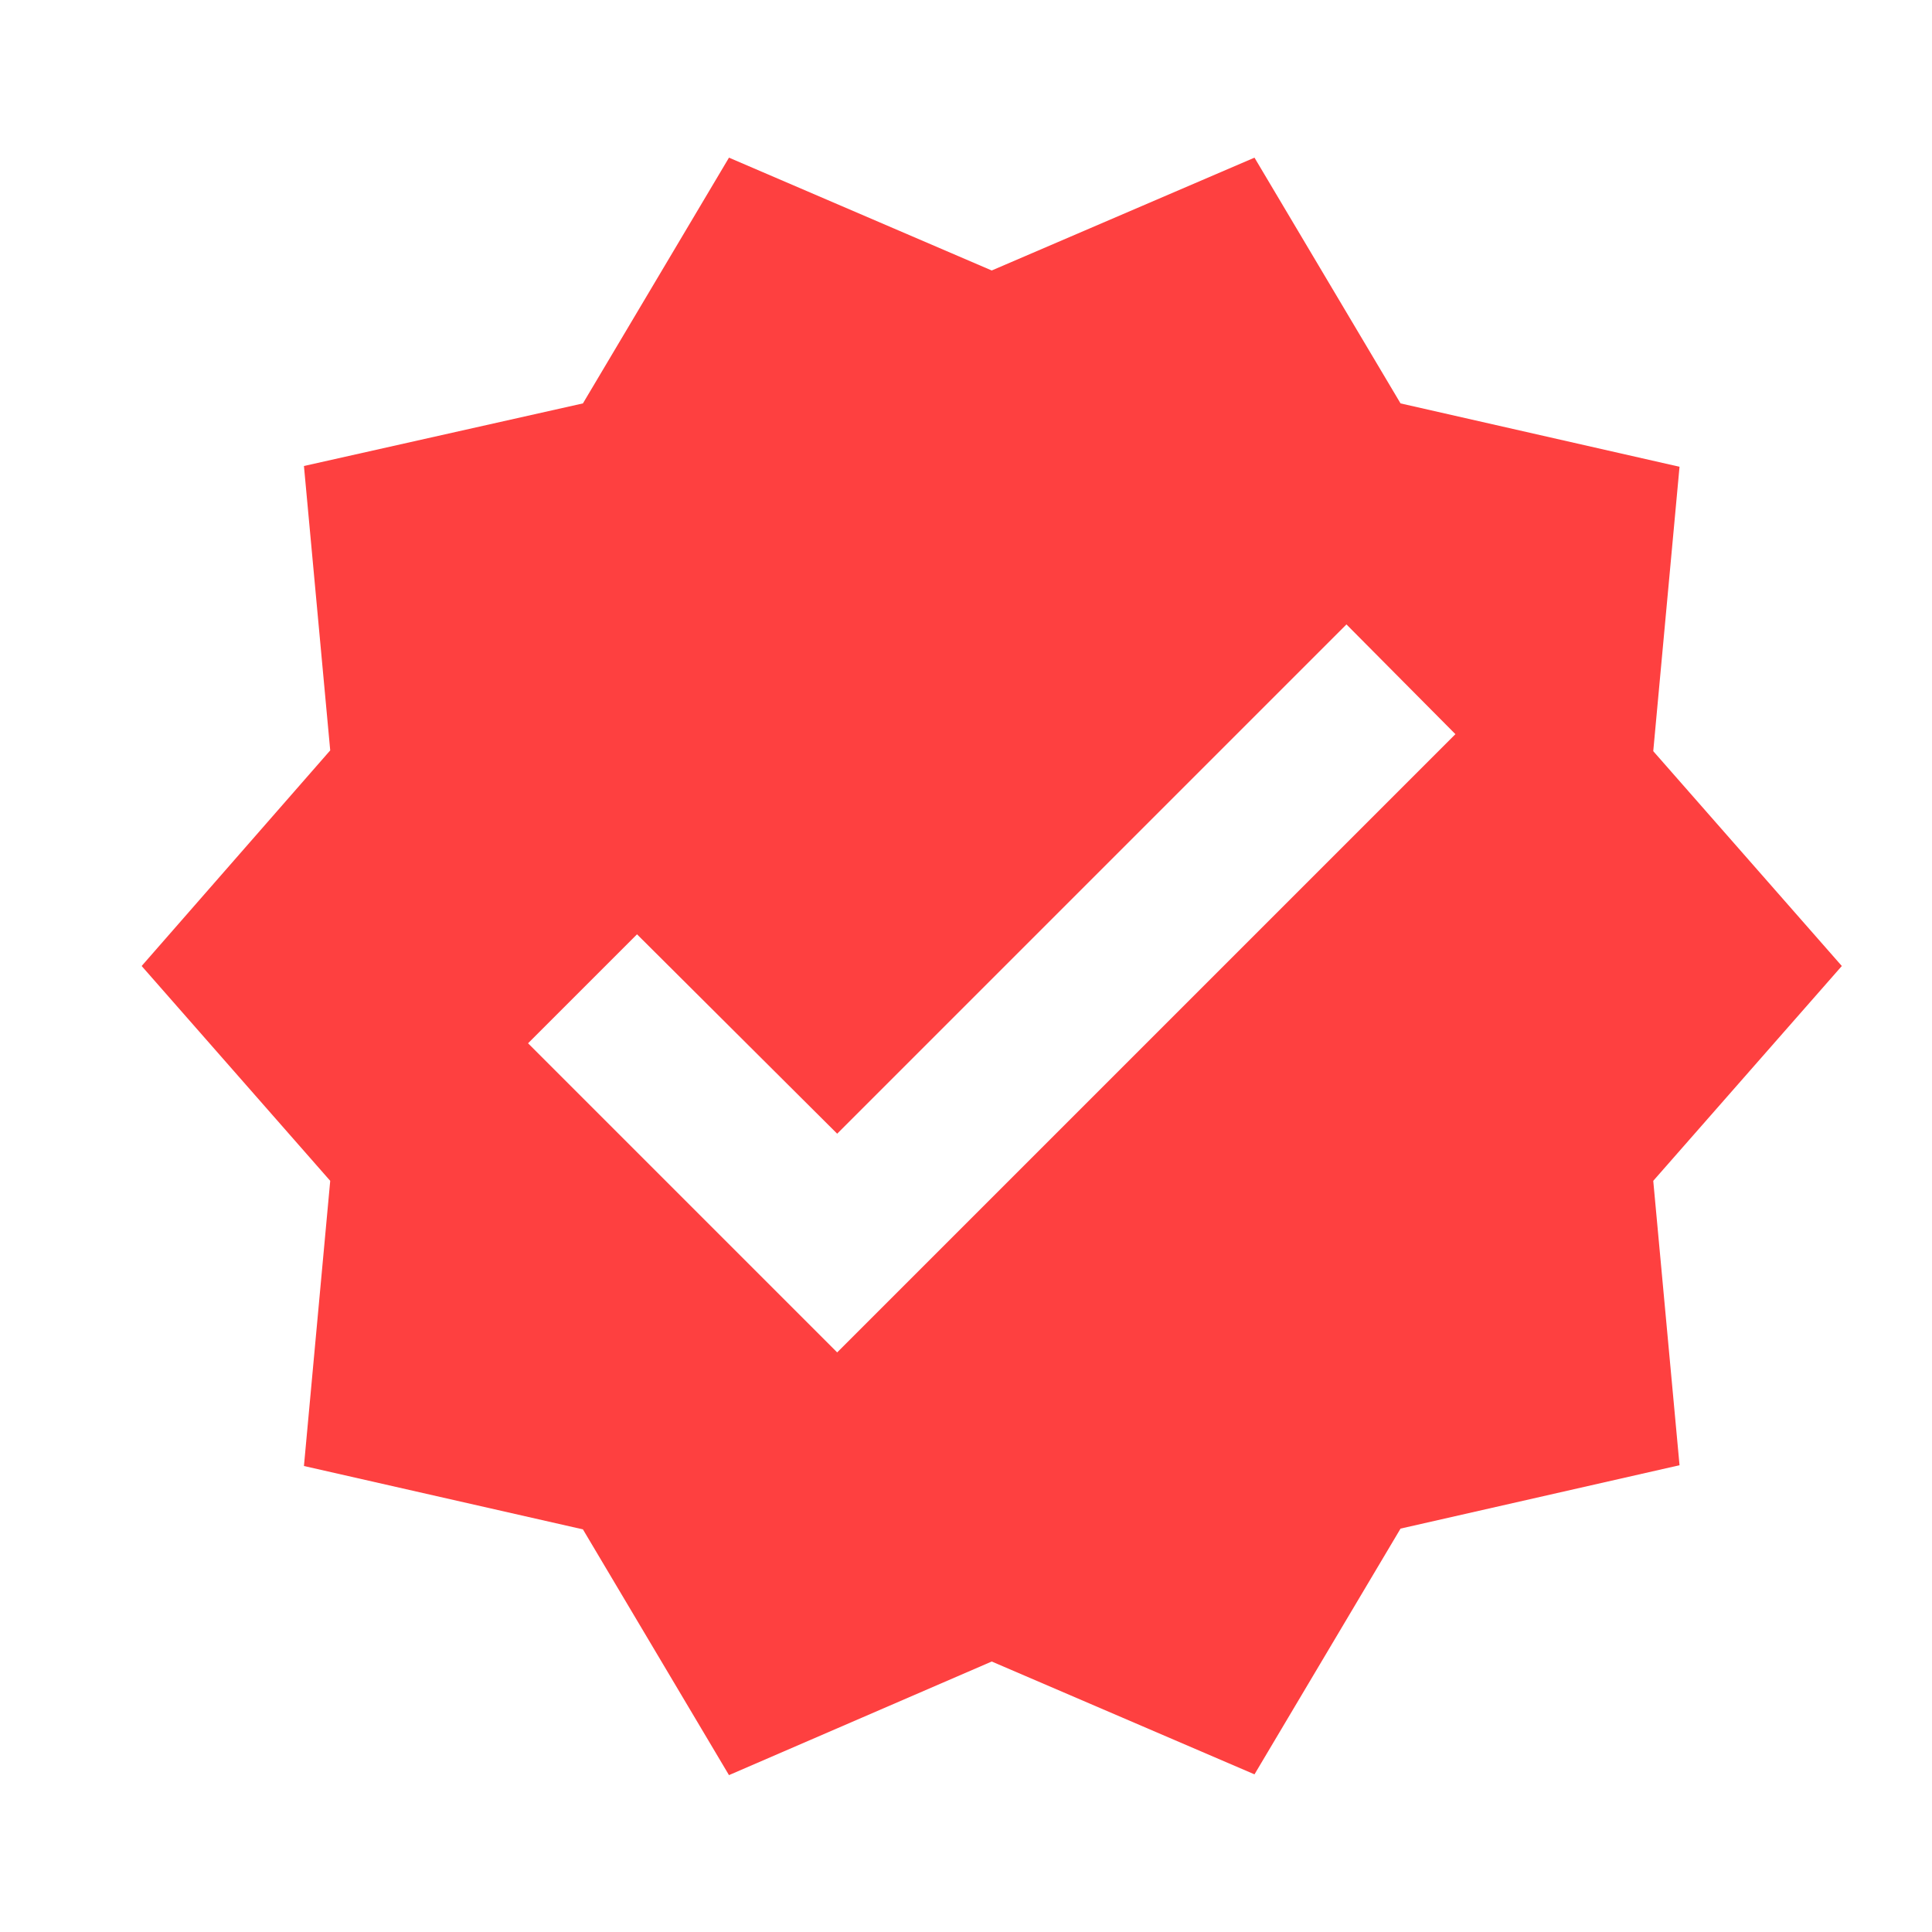 <svg width="25" height="25" viewBox="0 0 25 25" fill="none" xmlns="http://www.w3.org/2000/svg">
<path d="M23.833 12.5L21.393 9.72L21.733 6.04L18.123 5.22L16.233 2.04L12.833 3.5L9.433 2.04L7.543 5.22L3.933 6.03L4.273 9.71L1.833 12.5L4.273 15.28L3.933 18.97L7.543 19.79L9.433 22.97L12.833 21.5L16.233 22.96L18.123 19.78L21.733 18.96L21.393 15.28L23.833 12.5ZM10.833 17.5L6.833 13.5L8.243 12.09L10.833 14.67L17.423 8.08L18.833 9.5L10.833 17.5Z" fill="#FE4040"/>
</svg>
